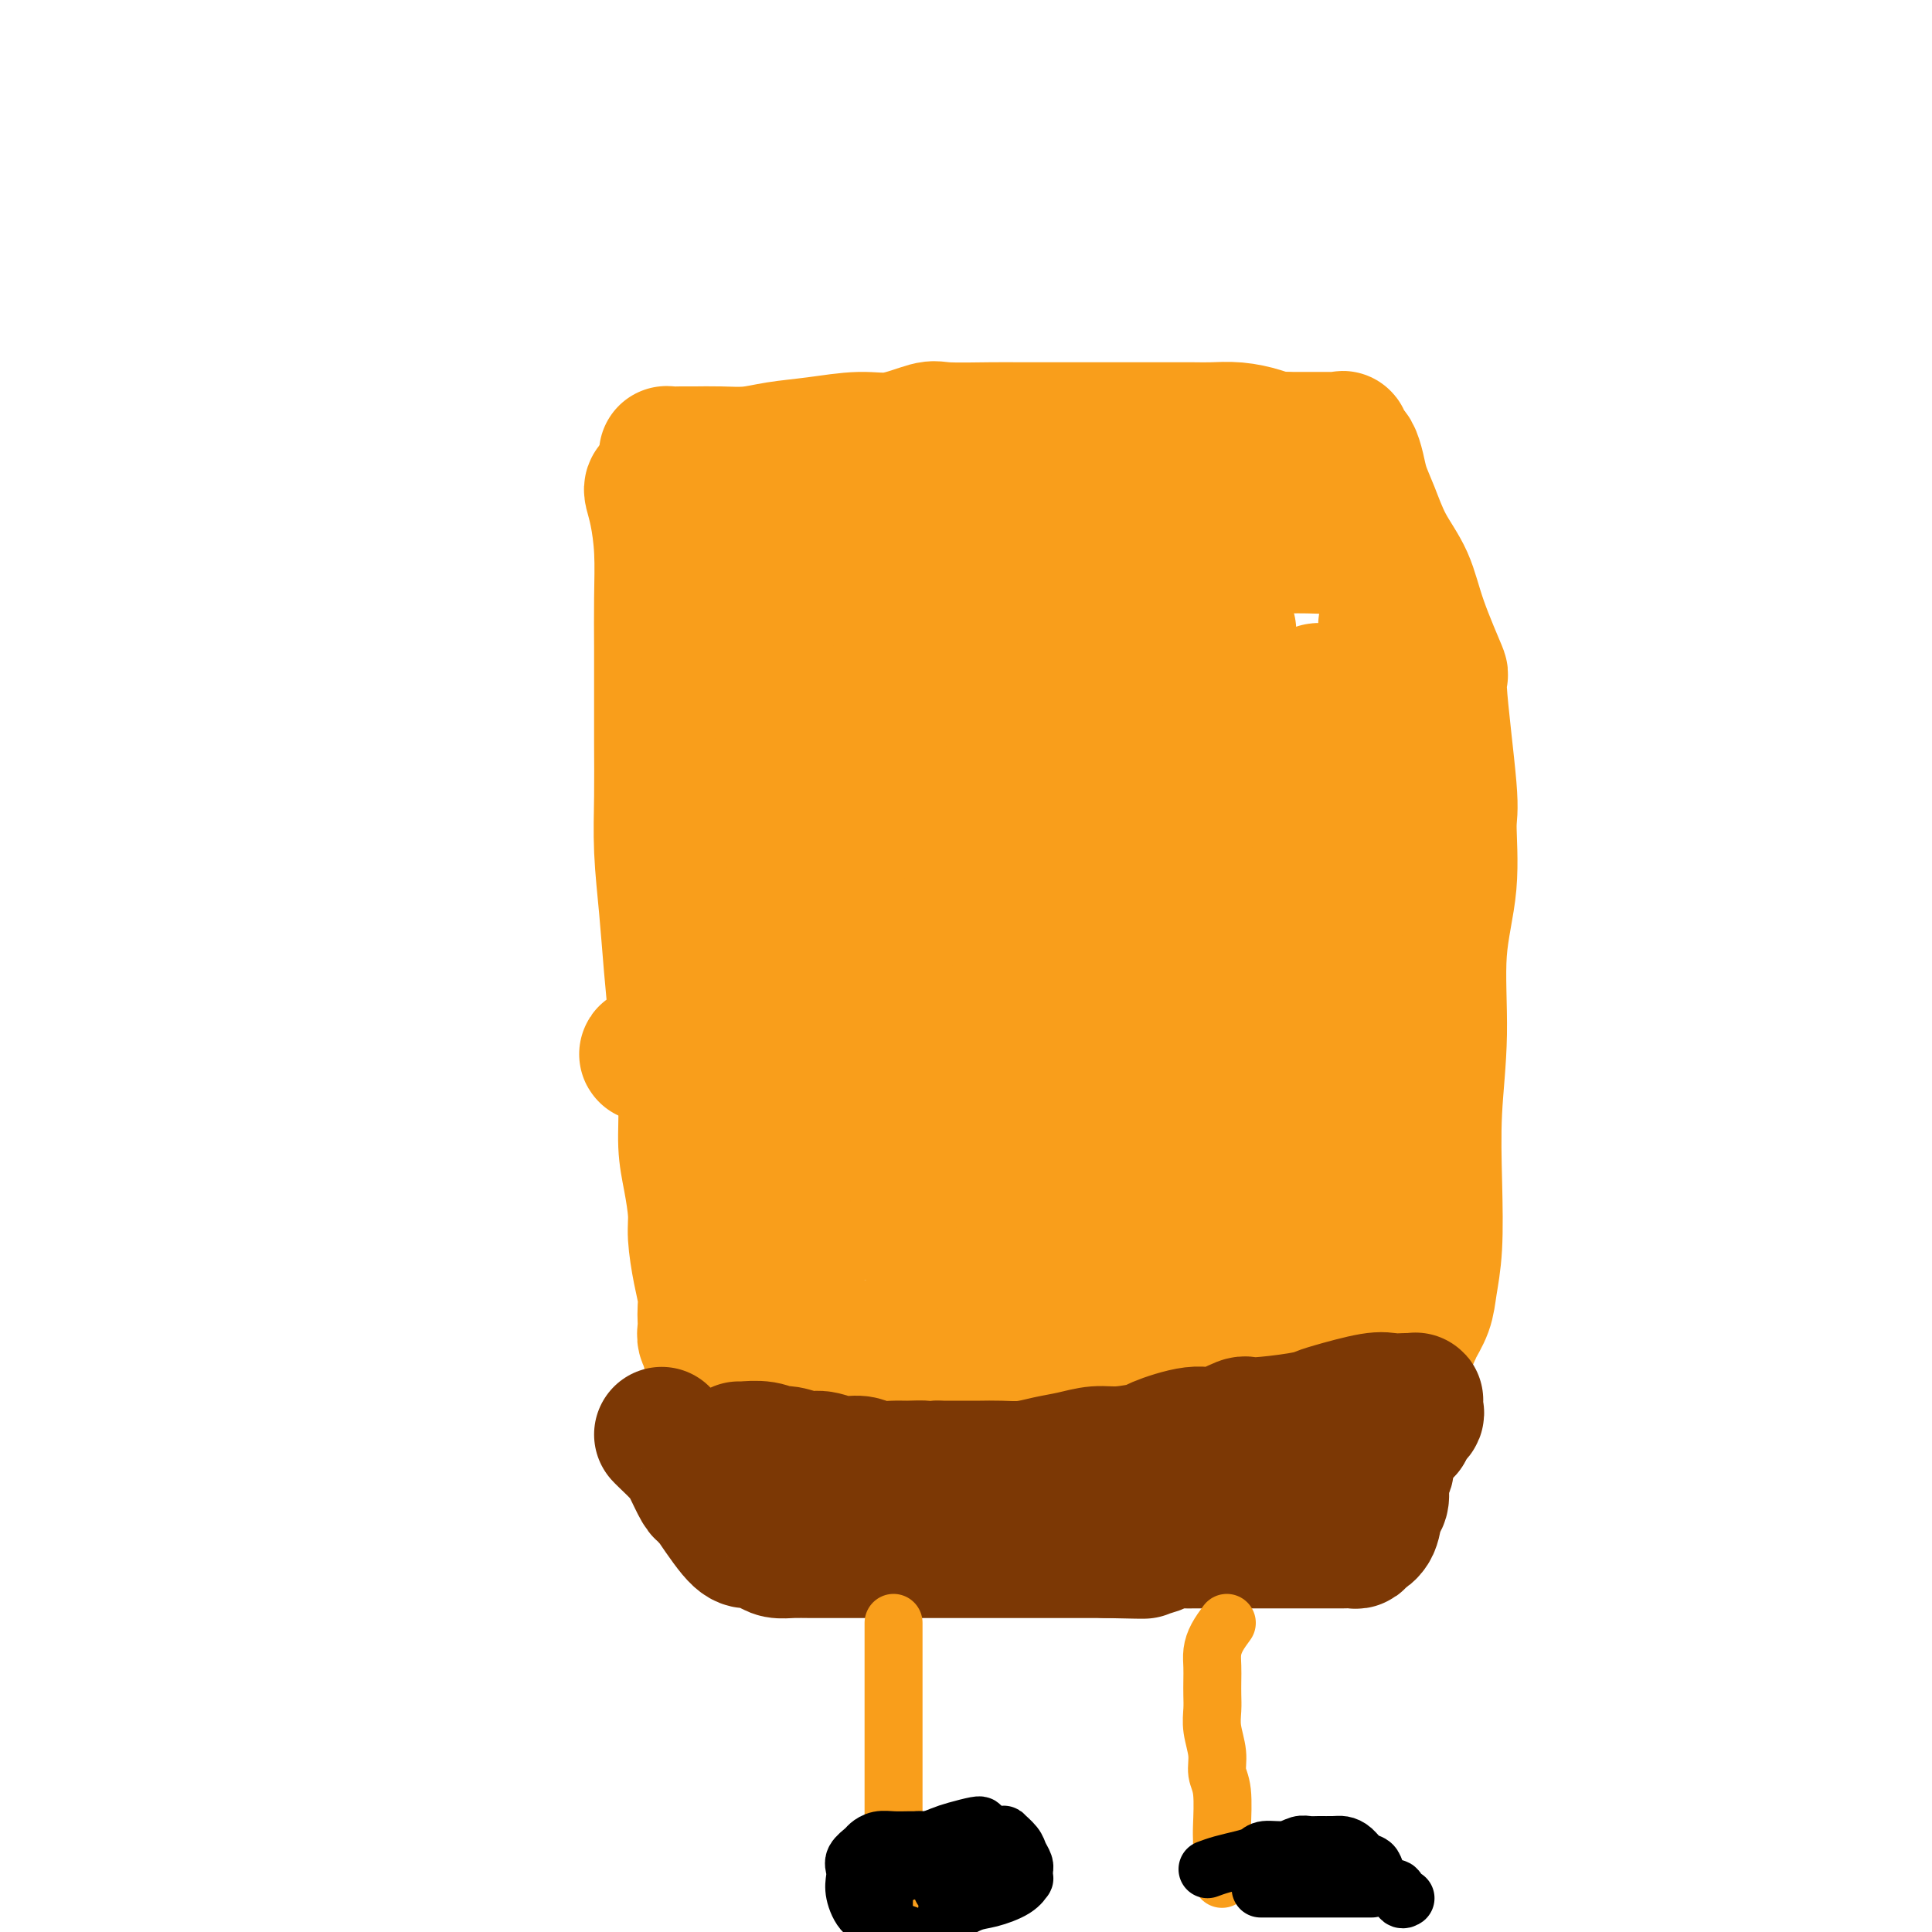 <svg viewBox='0 0 400 400' version='1.1' xmlns='http://www.w3.org/2000/svg' xmlns:xlink='http://www.w3.org/1999/xlink'><g fill='none' stroke='#F99E1B' stroke-width='28' stroke-linecap='round' stroke-linejoin='round'><path d='M135,101c-0.083,0.148 -0.166,0.297 0,1c0.166,0.703 0.580,1.962 1,4c0.420,2.038 0.844,4.855 1,8c0.156,3.145 0.042,6.619 0,10c-0.042,3.381 -0.012,6.667 0,10c0.012,3.333 0.006,6.711 0,10c-0.006,3.289 -0.013,6.490 0,10c0.013,3.510 0.045,7.329 0,11c-0.045,3.671 -0.167,7.194 0,11c0.167,3.806 0.623,7.894 1,12c0.377,4.106 0.675,8.232 1,12c0.325,3.768 0.678,7.180 1,11c0.322,3.820 0.612,8.048 1,11c0.388,2.952 0.874,4.628 1,7c0.126,2.372 -0.107,5.438 0,8c0.107,2.562 0.554,4.618 1,7c0.446,2.382 0.890,5.089 1,7c0.110,1.911 -0.114,3.026 0,5c0.114,1.974 0.567,4.808 1,7c0.433,2.192 0.847,3.743 1,5c0.153,1.257 0.045,2.221 0,3c-0.045,0.779 -0.026,1.375 0,2c0.026,0.625 0.058,1.281 0,2c-0.058,0.719 -0.208,1.501 0,2c0.208,0.499 0.774,0.714 1,1c0.226,0.286 0.113,0.643 0,1'/><path d='M147,279c1.708,15.934 0.979,4.270 1,0c0.021,-4.270 0.792,-1.144 2,0c1.208,1.144 2.852,0.307 4,0c1.148,-0.307 1.799,-0.082 3,0c1.201,0.082 2.951,0.022 5,0c2.049,-0.022 4.396,-0.005 7,0c2.604,0.005 5.466,-0.002 8,0c2.534,0.002 4.741,0.015 8,0c3.259,-0.015 7.570,-0.057 11,0c3.430,0.057 5.979,0.211 9,0c3.021,-0.211 6.513,-0.789 9,-1c2.487,-0.211 3.968,-0.056 9,0c5.032,0.056 13.616,0.014 17,0c3.384,-0.014 1.567,-0.001 2,0c0.433,0.001 3.116,-0.010 5,0c1.884,0.010 2.967,0.041 4,0c1.033,-0.041 2.014,-0.155 3,0c0.986,0.155 1.977,0.577 3,1c1.023,0.423 2.076,0.845 3,1c0.924,0.155 1.717,0.041 3,0c1.283,-0.041 3.057,-0.011 4,0c0.943,0.011 1.057,0.003 2,0c0.943,-0.003 2.716,-0.001 4,0c1.284,0.001 2.081,0.001 3,0c0.919,-0.001 1.962,-0.002 3,0c1.038,0.002 2.071,0.009 3,0c0.929,-0.009 1.754,-0.033 3,0c1.246,0.033 2.912,0.124 4,0c1.088,-0.124 1.596,-0.464 2,-1c0.404,-0.536 0.702,-1.268 1,-2'/><path d='M292,277c0.581,-0.732 0.534,-1.063 1,-2c0.466,-0.937 1.444,-2.480 2,-4c0.556,-1.520 0.689,-3.016 1,-5c0.311,-1.984 0.799,-4.454 1,-8c0.201,-3.546 0.114,-8.167 0,-13c-0.114,-4.833 -0.255,-9.876 0,-15c0.255,-5.124 0.908,-10.328 1,-16c0.092,-5.672 -0.376,-11.810 0,-17c0.376,-5.190 1.597,-9.431 2,-14c0.403,-4.569 -0.010,-9.465 0,-12c0.010,-2.535 0.443,-2.711 0,-8c-0.443,-5.289 -1.763,-15.693 -2,-20c-0.237,-4.307 0.610,-2.517 0,-4c-0.610,-1.483 -2.678,-6.237 -4,-10c-1.322,-3.763 -1.898,-6.533 -3,-9c-1.102,-2.467 -2.729,-4.630 -4,-7c-1.271,-2.370 -2.186,-4.948 -3,-7c-0.814,-2.052 -1.529,-3.576 -2,-5c-0.471,-1.424 -0.700,-2.746 -1,-4c-0.300,-1.254 -0.672,-2.441 -1,-3c-0.328,-0.559 -0.613,-0.489 -1,-1c-0.387,-0.511 -0.876,-1.601 -1,-2c-0.124,-0.399 0.115,-0.107 0,0c-0.115,0.107 -0.586,0.029 -1,0c-0.414,-0.029 -0.771,-0.008 -1,0c-0.229,0.008 -0.329,0.002 -1,0c-0.671,-0.002 -1.911,-0.001 -3,0c-1.089,0.001 -2.025,0.000 -3,0c-0.975,-0.000 -1.987,-0.000 -3,0'/><path d='M266,91c-2.754,-0.166 -3.638,-0.580 -5,-1c-1.362,-0.420 -3.201,-0.845 -5,-1c-1.799,-0.155 -3.558,-0.042 -5,0c-1.442,0.042 -2.567,0.011 -4,0c-1.433,-0.011 -3.173,-0.003 -5,0c-1.827,0.003 -3.741,0.001 -6,0c-2.259,-0.001 -4.865,-0.000 -7,0c-2.135,0.000 -3.801,0.001 -6,0c-2.199,-0.001 -4.931,-0.002 -7,0c-2.069,0.002 -3.476,0.008 -5,0c-1.524,-0.008 -3.166,-0.031 -6,0c-2.834,0.031 -6.860,0.117 -9,0c-2.140,-0.117 -2.395,-0.435 -4,0c-1.605,0.435 -4.559,1.623 -7,2c-2.441,0.377 -4.367,-0.057 -7,0c-2.633,0.057 -5.972,0.604 -9,1c-3.028,0.396 -5.746,0.642 -8,1c-2.254,0.358 -4.045,0.828 -6,1c-1.955,0.172 -4.073,0.045 -6,0c-1.927,-0.045 -3.661,-0.009 -5,0c-1.339,0.009 -2.281,-0.008 -3,0c-0.719,0.008 -1.215,0.041 -2,0c-0.785,-0.041 -1.860,-0.155 0,0c1.860,0.155 6.655,0.580 9,1c2.345,0.420 2.242,0.834 4,1c1.758,0.166 5.379,0.083 9,0'/><path d='M161,96c5.235,0.414 8.321,0.450 11,1c2.679,0.550 4.950,1.615 7,2c2.050,0.385 3.878,0.091 5,0c1.122,-0.091 1.537,0.022 2,0c0.463,-0.022 0.975,-0.178 1,0c0.025,0.178 -0.435,0.689 -1,2c-0.565,1.311 -1.234,3.421 -3,5c-1.766,1.579 -4.627,2.628 -7,4c-2.373,1.372 -4.257,3.066 -6,5c-1.743,1.934 -3.343,4.109 -5,6c-1.657,1.891 -3.369,3.499 -4,5c-0.631,1.501 -0.181,2.896 0,4c0.181,1.104 0.092,1.918 0,3c-0.092,1.082 -0.188,2.433 2,3c2.188,0.567 6.659,0.349 9,1c2.341,0.651 2.551,2.171 13,-2c10.449,-4.171 31.139,-14.032 42,-19c10.861,-4.968 11.895,-5.044 13,-6c1.105,-0.956 2.282,-2.792 4,-4c1.718,-1.208 3.979,-1.787 5,-2c1.021,-0.213 0.803,-0.061 0,0c-0.803,0.061 -2.190,0.032 -3,0c-0.810,-0.032 -1.043,-0.065 -4,1c-2.957,1.065 -8.636,3.228 -14,6c-5.364,2.772 -10.411,6.151 -16,10c-5.589,3.849 -11.719,8.167 -17,12c-5.281,3.833 -9.715,7.182 -14,10c-4.285,2.818 -8.423,5.105 -11,7c-2.577,1.895 -3.593,3.399 -4,4c-0.407,0.601 -0.203,0.301 0,0'/><path d='M166,154c-9.454,6.520 -2.089,1.321 1,-1c3.089,-2.321 1.902,-1.762 3,-3c1.098,-1.238 4.479,-4.271 7,-7c2.521,-2.729 4.180,-5.153 6,-8c1.820,-2.847 3.801,-6.116 5,-9c1.199,-2.884 1.616,-5.384 2,-8c0.384,-2.616 0.736,-5.349 1,-7c0.264,-1.651 0.441,-2.220 0,-3c-0.441,-0.780 -1.499,-1.770 -2,-3c-0.501,-1.230 -0.445,-2.699 -5,-1c-4.555,1.699 -13.722,6.567 -18,9c-4.278,2.433 -3.667,2.430 -4,3c-0.333,0.570 -1.609,1.715 -4,4c-2.391,2.285 -5.896,5.712 -8,8c-2.104,2.288 -2.808,3.436 -3,4c-0.192,0.564 0.128,0.544 0,1c-0.128,0.456 -0.706,1.389 0,2c0.706,0.611 2.694,0.900 5,1c2.306,0.100 4.928,0.009 9,-1c4.072,-1.009 9.594,-2.938 15,-5c5.406,-2.062 10.694,-4.259 16,-6c5.306,-1.741 10.628,-3.027 15,-5c4.372,-1.973 7.795,-4.631 11,-6c3.205,-1.369 6.192,-1.447 8,-2c1.808,-0.553 2.438,-1.582 3,-2c0.562,-0.418 1.056,-0.224 1,0c-0.056,0.224 -0.661,0.480 -3,2c-2.339,1.520 -6.410,4.304 -11,8c-4.590,3.696 -9.697,8.303 -15,13c-5.303,4.697 -10.801,9.485 -16,14c-5.199,4.515 -10.100,8.758 -15,13'/><path d='M170,159c-11.208,9.909 -9.730,9.683 -11,11c-1.270,1.317 -5.290,4.177 -7,6c-1.710,1.823 -1.112,2.610 -1,3c0.112,0.390 -0.264,0.382 1,0c1.264,-0.382 4.167,-1.139 8,-3c3.833,-1.861 8.596,-4.828 14,-8c5.404,-3.172 11.450,-6.550 17,-10c5.550,-3.450 10.605,-6.972 16,-10c5.395,-3.028 11.129,-5.561 16,-8c4.871,-2.439 8.878,-4.782 12,-7c3.122,-2.218 5.359,-4.310 7,-5c1.641,-0.690 2.685,0.022 3,0c0.315,-0.022 -0.100,-0.779 0,-1c0.100,-0.221 0.713,0.093 -1,1c-1.713,0.907 -5.754,2.406 -10,5c-4.246,2.594 -8.699,6.284 -14,10c-5.301,3.716 -11.450,7.458 -17,11c-5.550,3.542 -10.499,6.884 -15,10c-4.501,3.116 -8.553,6.007 -12,8c-3.447,1.993 -6.289,3.087 -8,4c-1.711,0.913 -2.292,1.645 -2,2c0.292,0.355 1.455,0.334 4,-1c2.545,-1.334 6.471,-3.979 11,-7c4.529,-3.021 9.661,-6.416 15,-10c5.339,-3.584 10.887,-7.356 16,-11c5.113,-3.644 9.793,-7.162 14,-10c4.207,-2.838 7.942,-4.998 11,-7c3.058,-2.002 5.439,-3.847 7,-5c1.561,-1.153 2.303,-1.615 3,-2c0.697,-0.385 1.348,-0.692 2,-1'/><path d='M249,124c12.107,-8.194 2.876,-2.180 -2,1c-4.876,3.180 -5.396,3.525 -9,6c-3.604,2.475 -10.291,7.079 -17,12c-6.709,4.921 -13.440,10.160 -20,15c-6.560,4.840 -12.951,9.283 -19,14c-6.049,4.717 -11.758,9.709 -17,14c-5.242,4.291 -10.018,7.883 -13,10c-2.982,2.117 -4.169,2.760 -5,3c-0.831,0.240 -1.304,0.078 -1,0c0.304,-0.078 1.385,-0.070 2,0c0.615,0.070 0.764,0.204 4,-1c3.236,-1.204 9.559,-3.747 16,-7c6.441,-3.253 13.001,-7.218 20,-12c6.999,-4.782 14.439,-10.382 21,-15c6.561,-4.618 12.244,-8.254 20,-14c7.756,-5.746 17.587,-13.601 22,-17c4.413,-3.399 3.409,-2.343 3,-2c-0.409,0.343 -0.223,-0.026 -1,0c-0.777,0.026 -2.516,0.446 -4,1c-1.484,0.554 -2.714,1.242 -6,3c-3.286,1.758 -8.627,4.587 -14,8c-5.373,3.413 -10.777,7.409 -17,12c-6.223,4.591 -13.266,9.777 -20,15c-6.734,5.223 -13.158,10.481 -20,16c-6.842,5.519 -14.101,11.297 -20,16c-5.899,4.703 -10.437,8.329 -13,11c-2.563,2.671 -3.151,4.386 -4,5c-0.849,0.614 -1.959,0.127 0,0c1.959,-0.127 6.988,0.107 13,-2c6.012,-2.107 13.006,-6.553 20,-11'/><path d='M168,205c7.545,-4.152 16.408,-9.033 25,-14c8.592,-4.967 16.913,-10.021 25,-15c8.087,-4.979 15.938,-9.884 23,-14c7.062,-4.116 13.333,-7.443 18,-10c4.667,-2.557 7.728,-4.345 10,-6c2.272,-1.655 3.754,-3.177 4,-3c0.246,0.177 -0.743,2.054 -2,3c-1.257,0.946 -2.783,0.960 -5,2c-2.217,1.040 -5.125,3.107 -8,5c-2.875,1.893 -5.715,3.611 -16,11c-10.285,7.389 -28.013,20.449 -38,28c-9.987,7.551 -12.234,9.595 -16,12c-3.766,2.405 -9.053,5.172 -12,7c-2.947,1.828 -3.554,2.718 -4,3c-0.446,0.282 -0.731,-0.042 -1,0c-0.269,0.042 -0.521,0.452 1,0c1.521,-0.452 4.814,-1.765 9,-4c4.186,-2.235 9.265,-5.394 15,-9c5.735,-3.606 12.125,-7.661 19,-12c6.875,-4.339 14.234,-8.963 21,-13c6.766,-4.037 12.941,-7.487 18,-11c5.059,-3.513 9.004,-7.088 13,-10c3.996,-2.912 8.043,-5.162 11,-7c2.957,-1.838 4.823,-3.264 6,-4c1.177,-0.736 1.663,-0.783 2,-1c0.337,-0.217 0.523,-0.605 -1,0c-1.523,0.605 -4.756,2.201 -9,5c-4.244,2.799 -9.498,6.800 -15,12c-5.502,5.200 -11.251,11.600 -17,18'/><path d='M244,178c-6.345,6.398 -13.706,13.393 -21,21c-7.294,7.607 -14.519,15.825 -21,23c-6.481,7.175 -12.216,13.306 -17,18c-4.784,4.694 -8.617,7.950 -11,10c-2.383,2.050 -3.316,2.895 -3,3c0.316,0.105 1.882,-0.531 3,-1c1.118,-0.469 1.787,-0.770 5,-3c3.213,-2.230 8.968,-6.388 15,-11c6.032,-4.612 12.339,-9.677 18,-14c5.661,-4.323 10.674,-7.904 20,-15c9.326,-7.096 22.965,-17.706 30,-24c7.035,-6.294 7.465,-8.274 9,-10c1.535,-1.726 4.176,-3.200 5,-4c0.824,-0.800 -0.170,-0.925 0,-1c0.170,-0.075 1.503,-0.098 0,1c-1.503,1.098 -5.842,3.317 -11,6c-5.158,2.683 -11.134,5.831 -18,10c-6.866,4.169 -14.623,9.359 -22,14c-7.377,4.641 -14.374,8.732 -21,13c-6.626,4.268 -12.883,8.712 -18,12c-5.117,3.288 -9.096,5.421 -12,7c-2.904,1.579 -4.733,2.605 -6,3c-1.267,0.395 -1.972,0.160 -2,0c-0.028,-0.160 0.620,-0.244 1,0c0.380,0.244 0.494,0.815 3,0c2.506,-0.815 7.406,-3.017 13,-6c5.594,-2.983 11.881,-6.748 18,-11c6.119,-4.252 12.071,-8.991 18,-14c5.929,-5.009 11.837,-10.288 17,-15c5.163,-4.712 9.582,-8.856 14,-13'/><path d='M250,177c8.396,-7.251 4.887,-4.379 6,-6c1.113,-1.621 6.850,-7.735 9,-10c2.150,-2.265 0.714,-0.679 0,0c-0.714,0.679 -0.705,0.453 -3,2c-2.295,1.547 -6.892,4.869 -13,10c-6.108,5.131 -13.725,12.071 -18,16c-4.275,3.929 -5.208,4.845 -10,9c-4.792,4.155 -13.442,11.547 -21,18c-7.558,6.453 -14.024,11.966 -19,16c-4.976,4.034 -8.463,6.587 -11,8c-2.537,1.413 -4.125,1.686 -4,2c0.125,0.314 1.964,0.671 3,1c1.036,0.329 1.267,0.631 5,0c3.733,-0.631 10.966,-2.194 18,-5c7.034,-2.806 13.870,-6.856 22,-11c8.130,-4.144 17.555,-8.382 26,-13c8.445,-4.618 15.912,-9.615 23,-14c7.088,-4.385 13.799,-8.156 19,-11c5.201,-2.844 8.894,-4.761 11,-6c2.106,-1.239 2.626,-1.802 3,-2c0.374,-0.198 0.602,-0.032 -2,0c-2.602,0.032 -8.033,-0.070 -14,2c-5.967,2.070 -12.469,6.313 -20,11c-7.531,4.687 -16.092,9.817 -24,15c-7.908,5.183 -15.163,10.418 -21,15c-5.837,4.582 -10.258,8.512 -14,12c-3.742,3.488 -6.807,6.534 -9,9c-2.193,2.466 -3.516,4.352 -4,6c-0.484,1.648 -0.130,3.059 1,4c1.130,0.941 3.037,1.412 7,1c3.963,-0.412 9.981,-1.706 16,-3'/><path d='M212,253c6.081,-1.636 13.283,-4.227 20,-7c6.717,-2.773 12.950,-5.727 19,-9c6.050,-3.273 11.916,-6.864 17,-10c5.084,-3.136 9.387,-5.817 13,-8c3.613,-2.183 6.535,-3.867 8,-5c1.465,-1.133 1.474,-1.713 2,-2c0.526,-0.287 1.568,-0.280 0,0c-1.568,0.280 -5.747,0.832 -10,3c-4.253,2.168 -8.581,5.951 -14,10c-5.419,4.049 -11.928,8.364 -18,13c-6.072,4.636 -11.706,9.594 -17,14c-5.294,4.406 -10.249,8.261 -14,11c-3.751,2.739 -6.297,4.362 -8,5c-1.703,0.638 -2.564,0.291 -2,0c0.564,-0.291 2.554,-0.525 4,-1c1.446,-0.475 2.347,-1.189 6,-3c3.653,-1.811 10.056,-4.717 16,-8c5.944,-3.283 11.428,-6.941 17,-10c5.572,-3.059 11.231,-5.519 16,-8c4.769,-2.481 8.649,-4.983 11,-7c2.351,-2.017 3.172,-3.550 4,-4c0.828,-0.450 1.661,0.182 2,0c0.339,-0.182 0.183,-1.180 -2,0c-2.183,1.180 -6.392,4.537 -11,8c-4.608,3.463 -9.616,7.033 -15,11c-5.384,3.967 -11.144,8.332 -16,12c-4.856,3.668 -8.810,6.640 -12,9c-3.190,2.360 -5.618,4.107 -7,5c-1.382,0.893 -1.718,0.933 -2,1c-0.282,0.067 -0.509,0.162 1,0c1.509,-0.162 4.755,-0.581 8,-1'/><path d='M228,272c3.962,-0.919 10.365,-3.216 16,-6c5.635,-2.784 10.500,-6.053 16,-9c5.500,-2.947 11.636,-5.570 16,-8c4.364,-2.430 6.957,-4.666 9,-6c2.043,-1.334 3.537,-1.766 4,-2c0.463,-0.234 -0.105,-0.269 -1,0c-0.895,0.269 -2.118,0.843 -5,3c-2.882,2.157 -7.424,5.899 -12,10c-4.576,4.101 -9.185,8.563 -13,12c-3.815,3.437 -6.837,5.850 -9,8c-2.163,2.150 -3.466,4.039 -4,5c-0.534,0.961 -0.298,0.995 0,1c0.298,0.005 0.660,-0.019 3,0c2.340,0.019 6.660,0.082 11,-1c4.340,-1.082 8.702,-3.309 13,-5c4.298,-1.691 8.532,-2.844 12,-4c3.468,-1.156 6.169,-2.313 8,-3c1.831,-0.687 2.793,-0.902 3,-1c0.207,-0.098 -0.341,-0.079 -1,0c-0.659,0.079 -1.431,0.218 -3,1c-1.569,0.782 -3.937,2.207 -6,3c-2.063,0.793 -3.820,0.954 -5,1c-1.180,0.046 -1.782,-0.023 -2,0c-0.218,0.023 -0.051,0.140 0,0c0.051,-0.140 -0.014,-0.536 0,-2c0.014,-1.464 0.106,-3.997 0,-7c-0.106,-3.003 -0.410,-6.476 0,-10c0.410,-3.524 1.532,-7.099 2,-11c0.468,-3.901 0.280,-8.127 0,-12c-0.280,-3.873 -0.651,-7.392 -1,-11c-0.349,-3.608 -0.674,-7.304 -1,-11'/><path d='M278,207c-1.123,-14.469 -3.931,-19.643 -5,-22c-1.069,-2.357 -0.400,-1.899 0,-5c0.400,-3.101 0.529,-9.762 1,-14c0.471,-4.238 1.283,-6.053 2,-7c0.717,-0.947 1.339,-1.027 2,-2c0.661,-0.973 1.362,-2.839 2,-4c0.638,-1.161 1.215,-1.617 2,-2c0.785,-0.383 1.779,-0.693 2,-1c0.221,-0.307 -0.329,-0.610 0,-2c0.329,-1.390 1.538,-3.867 2,-5c0.462,-1.133 0.176,-0.922 0,-1c-0.176,-0.078 -0.243,-0.446 0,-1c0.243,-0.554 0.796,-1.294 1,-2c0.204,-0.706 0.058,-1.379 0,-2c-0.058,-0.621 -0.030,-1.192 0,-2c0.030,-0.808 0.060,-1.854 0,-3c-0.060,-1.146 -0.211,-2.394 0,-3c0.211,-0.606 0.785,-0.570 1,-1c0.215,-0.430 0.073,-1.324 0,-2c-0.073,-0.676 -0.075,-1.133 0,-2c0.075,-0.867 0.227,-2.144 0,-3c-0.227,-0.856 -0.834,-1.290 -1,-2c-0.166,-0.710 0.110,-1.696 0,-2c-0.110,-0.304 -0.605,0.072 -1,0c-0.395,-0.072 -0.689,-0.594 -1,-1c-0.311,-0.406 -0.640,-0.696 -1,-1c-0.360,-0.304 -0.751,-0.620 -1,-1c-0.249,-0.380 -0.357,-0.823 -1,-1c-0.643,-0.177 -1.822,-0.089 -3,0'/><path d='M279,113c-1.667,-0.619 -1.834,-0.166 -3,0c-1.166,0.166 -3.331,0.044 -5,0c-1.669,-0.044 -2.844,-0.012 -5,0c-2.156,0.012 -5.295,0.003 -8,0c-2.705,-0.003 -4.977,-0.001 -7,0c-2.023,0.001 -3.796,0.000 -6,0c-2.204,-0.000 -4.838,-0.000 -7,0c-2.162,0.000 -3.853,0.000 -6,0c-2.147,-0.000 -4.751,-0.000 -7,0c-2.249,0.000 -4.142,0.000 -6,0c-1.858,-0.000 -3.679,-0.001 -5,0c-1.321,0.001 -2.142,0.004 -4,0c-1.858,-0.004 -4.755,-0.016 -6,0c-1.245,0.016 -0.839,0.059 -1,0c-0.161,-0.059 -0.888,-0.221 -2,0c-1.112,0.221 -2.608,0.825 -4,2c-1.392,1.175 -2.681,2.921 -4,5c-1.319,2.079 -2.667,4.492 -4,8c-1.333,3.508 -2.650,8.111 -4,13c-1.350,4.889 -2.734,10.063 -4,15c-1.266,4.937 -2.414,9.635 -4,14c-1.586,4.365 -3.611,8.395 -5,13c-1.389,4.605 -2.141,9.783 -3,14c-0.859,4.217 -1.824,7.474 -3,11c-1.176,3.526 -2.564,7.323 -3,11c-0.436,3.677 0.079,7.234 0,10c-0.079,2.766 -0.753,4.741 -1,8c-0.247,3.259 -0.066,7.800 0,10c0.066,2.200 0.019,2.057 0,4c-0.019,1.943 -0.009,5.971 0,10'/><path d='M162,261c-0.155,7.375 -0.041,4.812 0,4c0.041,-0.812 0.011,0.128 0,1c-0.011,0.872 -0.003,1.678 0,2c0.003,0.322 0.002,0.161 0,0'/></g>
<g fill='none' stroke='#7C3805' stroke-width='28' stroke-linecap='round' stroke-linejoin='round'><path d='M137,297c0.130,0.144 0.259,0.288 1,1c0.741,0.712 2.093,1.992 3,3c0.907,1.008 1.370,1.744 2,3c0.630,1.256 1.429,3.030 2,4c0.571,0.970 0.915,1.135 1,1c0.085,-0.135 -0.090,-0.569 1,1c1.090,1.569 3.446,5.142 5,7c1.554,1.858 2.305,2.000 3,2c0.695,-0.000 1.333,-0.144 2,0c0.667,0.144 1.364,0.574 2,1c0.636,0.426 1.211,0.846 2,1c0.789,0.154 1.793,0.041 3,0c1.207,-0.041 2.618,-0.011 4,0c1.382,0.011 2.737,0.003 4,0c1.263,-0.003 2.435,-0.001 4,0c1.565,0.001 3.524,0.000 5,0c1.476,-0.000 2.469,-0.000 4,0c1.531,0.000 3.598,0.000 5,0c1.402,-0.000 2.138,-0.000 4,0c1.862,0.000 4.851,0.000 7,0c2.149,-0.000 3.460,-0.000 5,0c1.540,0.000 3.311,0.000 5,0c1.689,-0.000 3.298,-0.000 5,0c1.702,0.000 3.497,0.000 5,0c1.503,-0.000 2.715,-0.000 4,0c1.285,0.000 2.642,0.000 4,0'/><path d='M229,321c12.518,0.297 6.814,0.041 5,0c-1.814,-0.041 0.262,0.133 2,0c1.738,-0.133 3.139,-0.571 4,-1c0.861,-0.429 1.183,-0.847 2,-1c0.817,-0.153 2.130,-0.041 3,0c0.870,0.041 1.297,0.011 2,0c0.703,-0.011 1.682,-0.003 3,0c1.318,0.003 2.976,0.001 4,0c1.024,-0.001 1.415,-0.000 2,0c0.585,0.000 1.363,0.000 2,0c0.637,-0.000 1.134,-0.000 2,0c0.866,0.000 2.101,0.000 3,0c0.899,-0.000 1.461,0.000 2,0c0.539,-0.000 1.054,-0.000 2,0c0.946,0.000 2.322,0.000 3,0c0.678,-0.000 0.658,-0.000 1,0c0.342,0.000 1.048,0.001 2,0c0.952,-0.001 2.152,-0.003 3,0c0.848,0.003 1.344,0.011 2,0c0.656,-0.011 1.471,-0.041 2,0c0.529,0.041 0.773,0.155 1,0c0.227,-0.155 0.438,-0.577 1,-1c0.562,-0.423 1.475,-0.848 2,-2c0.525,-1.152 0.662,-3.033 1,-4c0.338,-0.967 0.878,-1.020 1,-2c0.122,-0.980 -0.175,-2.886 0,-4c0.175,-1.114 0.823,-1.437 1,-2c0.177,-0.563 -0.118,-1.367 0,-2c0.118,-0.633 0.647,-1.093 1,-2c0.353,-0.907 0.529,-2.259 1,-3c0.471,-0.741 1.235,-0.870 2,-1'/><path d='M291,296c1.580,-3.962 0.031,-2.367 0,-2c-0.031,0.367 1.455,-0.494 2,-1c0.545,-0.506 0.147,-0.657 0,-1c-0.147,-0.343 -0.043,-0.876 0,-1c0.043,-0.124 0.024,0.163 0,0c-0.024,-0.163 -0.054,-0.775 0,-1c0.054,-0.225 0.193,-0.062 0,0c-0.193,0.062 -0.716,0.023 -1,0c-0.284,-0.023 -0.327,-0.031 -1,0c-0.673,0.031 -1.977,0.102 -3,0c-1.023,-0.102 -1.767,-0.377 -4,0c-2.233,0.377 -5.957,1.405 -8,2c-2.043,0.595 -2.405,0.756 -3,1c-0.595,0.244 -1.421,0.571 -4,1c-2.579,0.429 -6.909,0.959 -9,1c-2.091,0.041 -1.942,-0.407 -3,0c-1.058,0.407 -3.321,1.668 -5,2c-1.679,0.332 -2.773,-0.266 -5,0c-2.227,0.266 -5.589,1.395 -7,2c-1.411,0.605 -0.873,0.687 -2,1c-1.127,0.313 -3.921,0.858 -6,1c-2.079,0.142 -3.445,-0.120 -5,0c-1.555,0.120 -3.301,0.621 -5,1c-1.699,0.379 -3.352,0.638 -5,1c-1.648,0.362 -3.290,0.829 -5,1c-1.710,0.171 -3.489,0.046 -5,0c-1.511,-0.046 -2.753,-0.012 -4,0c-1.247,0.012 -2.499,0.004 -4,0c-1.501,-0.004 -3.250,-0.002 -5,0'/><path d='M194,304c-6.410,0.463 -3.435,0.120 -3,0c0.435,-0.120 -1.671,-0.017 -3,0c-1.329,0.017 -1.882,-0.052 -3,0c-1.118,0.052 -2.801,0.225 -4,0c-1.199,-0.225 -1.914,-0.849 -3,-1c-1.086,-0.151 -2.541,0.171 -4,0c-1.459,-0.171 -2.920,-0.834 -4,-1c-1.080,-0.166 -1.778,0.166 -3,0c-1.222,-0.166 -2.968,-0.829 -4,-1c-1.032,-0.171 -1.348,0.150 -2,0c-0.652,-0.150 -1.639,-0.772 -3,-1c-1.361,-0.228 -3.097,-0.061 -4,0c-0.903,0.061 -0.972,0.018 -1,0c-0.028,-0.018 -0.014,-0.009 0,0'/></g>
<g fill='none' stroke='#F99E1B' stroke-width='12' stroke-linecap='round' stroke-linejoin='round'><path d='M185,336c-0.000,-0.023 -0.000,-0.046 0,1c0.000,1.046 0.000,3.162 0,5c-0.000,1.838 -0.000,3.397 0,5c0.000,1.603 0.000,3.250 0,5c-0.000,1.750 -0.000,3.604 0,6c0.000,2.396 0.000,5.335 0,7c-0.000,1.665 -0.000,2.057 0,4c0.000,1.943 0.000,5.439 0,8c-0.000,2.561 -0.001,4.188 0,6c0.001,1.812 0.004,3.810 0,5c-0.004,1.190 -0.015,1.573 0,2c0.015,0.427 0.056,0.898 0,1c-0.056,0.102 -0.207,-0.165 0,0c0.207,0.165 0.774,0.761 1,1c0.226,0.239 0.113,0.119 0,0'/><path d='M254,336c-0.732,1.000 -1.464,2.000 -2,3c-0.536,1.000 -0.875,1.999 -1,3c-0.125,1.001 -0.034,2.002 0,3c0.034,0.998 0.013,1.992 0,3c-0.013,1.008 -0.019,2.030 0,3c0.019,0.970 0.061,1.886 0,3c-0.061,1.114 -0.227,2.424 0,4c0.227,1.576 0.845,3.418 1,5c0.155,1.582 -0.155,2.906 0,4c0.155,1.094 0.774,1.960 1,4c0.226,2.040 0.061,5.254 0,7c-0.061,1.746 -0.016,2.023 0,3c0.016,0.977 0.004,2.654 0,4c-0.004,1.346 -0.001,2.361 0,3c0.001,0.639 0.000,0.903 0,1c-0.000,0.097 -0.000,0.028 0,0c0.000,-0.028 0.000,-0.014 0,0'/></g>
<g fill='none' stroke='#000000' stroke-width='12' stroke-linecap='round' stroke-linejoin='round'><path d='M250,387c0.897,-0.331 1.794,-0.662 3,-1c1.206,-0.338 2.721,-0.683 4,-1c1.279,-0.317 2.321,-0.607 3,-1c0.679,-0.393 0.996,-0.890 2,-1c1.004,-0.110 2.695,0.167 4,0c1.305,-0.167 2.222,-0.777 3,-1c0.778,-0.223 1.416,-0.058 2,0c0.584,0.058 1.115,0.008 2,0c0.885,-0.008 2.125,0.025 3,0c0.875,-0.025 1.385,-0.107 2,0c0.615,0.107 1.333,0.405 2,1c0.667,0.595 1.282,1.488 2,2c0.718,0.512 1.540,0.642 2,1c0.460,0.358 0.558,0.943 1,2c0.442,1.057 1.229,2.584 2,3c0.771,0.416 1.526,-0.280 2,0c0.474,0.280 0.666,1.537 1,2c0.334,0.463 0.810,0.132 1,0c0.190,-0.132 0.095,-0.066 0,0'/><path d='M284,391c-1.846,0.000 -3.692,0.000 -5,0c-1.308,0.000 -2.078,0.000 -3,0c-0.922,-0.000 -1.994,0.000 -3,0c-1.006,0.000 -1.944,0.000 -3,0c-1.056,0.000 -2.231,0.000 -3,0c-0.769,0.000 -1.134,0.000 -2,0c-0.866,0.000 -2.233,0.000 -3,0c-0.767,0.000 -0.933,-0.000 -1,0c-0.067,0.000 -0.033,0.000 0,0'/><path d='M188,384c0.999,-0.331 1.999,-0.663 3,-1c1.001,-0.337 2.004,-0.680 3,-1c0.996,-0.320 1.987,-0.616 2,-1c0.013,-0.384 -0.950,-0.857 1,-1c1.950,-0.143 6.813,0.045 9,0c2.187,-0.045 1.696,-0.324 2,0c0.304,0.324 1.402,1.249 2,2c0.598,0.751 0.696,1.328 1,2c0.304,0.672 0.813,1.438 1,2c0.187,0.562 0.051,0.920 0,1c-0.051,0.080 -0.017,-0.116 0,0c0.017,0.116 0.017,0.546 0,1c-0.017,0.454 -0.051,0.932 0,1c0.051,0.068 0.185,-0.276 0,0c-0.185,0.276 -0.691,1.170 -2,2c-1.309,0.830 -3.423,1.595 -5,2c-1.577,0.405 -2.619,0.449 -4,1c-1.381,0.551 -3.103,1.610 -4,2c-0.897,0.390 -0.971,0.111 -1,0c-0.029,-0.111 -0.015,-0.056 0,0'/><path d='M205,387c-1.601,0.000 -3.202,0.000 -4,0c-0.798,-0.000 -0.792,-0.001 -1,0c-0.208,0.001 -0.630,0.003 -1,0c-0.370,-0.003 -0.686,-0.012 -1,0c-0.314,0.012 -0.624,0.044 -1,0c-0.376,-0.044 -0.819,-0.166 -1,0c-0.181,0.166 -0.101,0.619 0,1c0.101,0.381 0.223,0.690 0,1c-0.223,0.310 -0.791,0.622 -1,1c-0.209,0.378 -0.060,0.822 0,1c0.060,0.178 0.030,0.089 0,0'/><path d='M195,385c-1.005,-0.205 -2.010,-0.410 -3,0c-0.990,0.410 -1.964,1.434 -3,2c-1.036,0.566 -2.134,0.674 -3,1c-0.866,0.326 -1.500,0.871 -2,1c-0.500,0.129 -0.865,-0.158 -1,0c-0.135,0.158 -0.038,0.759 0,1c0.038,0.241 0.019,0.120 0,0'/><path d='M203,378c0.011,0.025 0.022,0.049 0,0c-0.022,-0.049 -0.076,-0.172 -1,0c-0.924,0.172 -2.719,0.637 -4,1c-1.281,0.363 -2.047,0.622 -3,1c-0.953,0.378 -2.091,0.874 -3,1c-0.909,0.126 -1.588,-0.117 -2,0c-0.412,0.117 -0.558,0.594 -1,1c-0.442,0.406 -1.180,0.741 -2,1c-0.820,0.259 -1.722,0.443 -2,1c-0.278,0.557 0.069,1.486 0,2c-0.069,0.514 -0.554,0.614 -1,1c-0.446,0.386 -0.851,1.059 -1,2c-0.149,0.941 -0.041,2.149 0,3c0.041,0.851 0.013,1.346 0,2c-0.013,0.654 -0.013,1.467 0,2c0.013,0.533 0.038,0.788 0,1c-0.038,0.212 -0.140,0.383 0,1c0.140,0.617 0.521,1.682 1,2c0.479,0.318 1.056,-0.111 2,0c0.944,0.111 2.254,0.761 3,1c0.746,0.239 0.927,0.068 1,0c0.073,-0.068 0.036,-0.034 0,0'/><path d='M197,381c-1.091,0.000 -2.182,0.000 -3,0c-0.818,-0.000 -1.363,-0.001 -2,0c-0.637,0.001 -1.365,0.003 -2,0c-0.635,-0.003 -1.177,-0.013 -2,0c-0.823,0.013 -1.927,0.048 -3,0c-1.073,-0.048 -2.116,-0.179 -3,0c-0.884,0.179 -1.610,0.666 -2,1c-0.390,0.334 -0.446,0.514 -1,1c-0.554,0.486 -1.608,1.279 -2,2c-0.392,0.721 -0.123,1.370 0,2c0.123,0.630 0.100,1.241 0,2c-0.100,0.759 -0.275,1.668 0,3c0.275,1.332 1.002,3.089 2,4c0.998,0.911 2.269,0.976 3,1c0.731,0.024 0.923,0.007 1,0c0.077,-0.007 0.038,-0.003 0,0'/></g>
</svg>